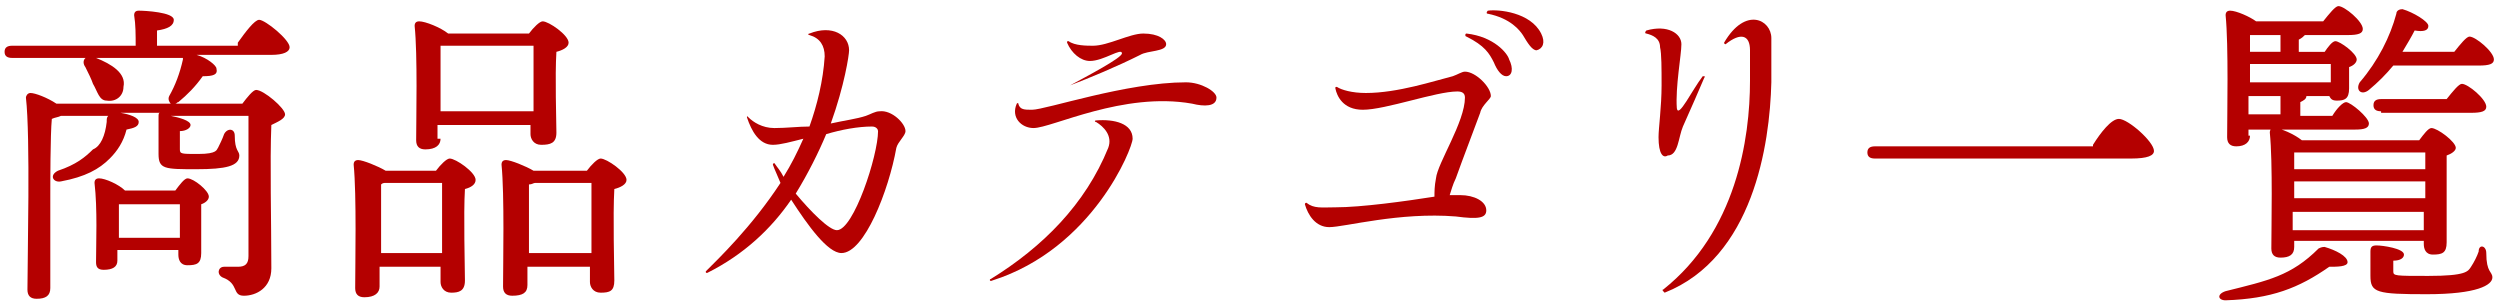 <?xml version="1.0" encoding="utf-8"?>
<!-- Generator: Adobe Illustrator 27.0.1, SVG Export Plug-In . SVG Version: 6.00 Build 0)  -->
<svg version="1.1" id="レイヤー_1" xmlns="http://www.w3.org/2000/svg" xmlns:xlink="http://www.w3.org/1999/xlink" x="0px"
	 y="0px" width="164px" height="20px" viewBox="0 0 164 20" style="enable-background:new 0 0 164 20;" xml:space="preserve">
<style type="text/css">
	.st0{fill:#B40000;}
</style>
<g>
	<path class="st0" d="M15.6,2.8c0.5-0.7,1.1-1.5,1.4-1.5c0.4,0,2,1.3,2,1.8c0,0.3-0.4,0.5-1.2,0.5h-4.9c0.7,0.2,1.3,0.7,1.3,0.9
		C14.3,4.9,14,5,13.3,5c-0.5,0.7-1,1.2-1.6,1.7c-0.1,0-0.1,0.1-0.2,0.1h4.4c0.3-0.4,0.7-0.9,0.9-0.9c0.5,0,1.9,1.2,1.9,1.6
		c0,0.3-0.5,0.5-0.9,0.7c-0.1,2.4,0,6.3,0,9.4c0,1.3-1,1.8-1.8,1.8c-0.8,0-0.3-0.8-1.4-1.2c-0.4-0.2-0.3-0.7,0.1-0.7
		c0.3,0,0.7,0,0.9,0c0.5,0,0.7-0.2,0.7-0.7c0-1.1,0-3.1,0-4.7V7.6h-5.1c0.5,0.1,1.3,0.3,1.3,0.6c0,0.2-0.3,0.4-0.7,0.4
		c0,0.1,0,1.1,0,1.2c0,0.3,0.1,0.3,1.2,0.3c1.3,0,1.2-0.3,1.3-0.4c0.1-0.2,0.3-0.6,0.4-0.9c0.2-0.4,0.7-0.4,0.7,0.1
		c0,1,0.3,1,0.3,1.3c0,0.7-0.9,0.9-2.8,0.9c-2.1,0-2.5,0-2.5-1c0-0.5,0-2,0-2.4c0-0.2,0-0.3,0.1-0.3H7.9c0.6,0.1,1.2,0.3,1.2,0.6
		c0,0.3-0.3,0.4-0.8,0.5c-0.2,0.8-0.6,1.4-1.1,1.9c-0.7,0.7-1.6,1.2-3.2,1.5c-0.5,0.1-0.8-0.4-0.2-0.7c1.2-0.4,1.8-0.9,2.3-1.4
		C6.6,9.6,6.9,8.9,7,8c0-0.2,0-0.3,0.1-0.4H4C3.8,7.7,3.6,7.7,3.4,7.8c-0.1,1-0.1,4.3-0.1,5l0,6.1c0,0.5-0.3,0.7-0.9,0.7
		c-0.4,0-0.6-0.2-0.6-0.6c0-2.1,0.2-10-0.1-12.6c0-0.1,0.1-0.3,0.3-0.3c0.3,0,1.1,0.3,1.7,0.7h7.5c-0.1-0.1-0.2-0.3-0.1-0.5
		c0.4-0.7,0.7-1.5,0.9-2.4c0,0,0-0.1,0-0.1H0.8c-0.3,0-0.5-0.1-0.5-0.4c0-0.3,0.2-0.4,0.5-0.4h8.1c0-0.7,0-1.4-0.1-2
		c0-0.2,0.1-0.3,0.3-0.3c0.4,0,2.3,0.1,2.3,0.6c0,0.4-0.4,0.6-1.1,0.7v1H15.6z M6.1,5.5C6,5.2,5.8,4.8,5.6,4.4
		C5.3,4,5.6,3.5,6.3,3.8c1,0.4,2,1,1.8,1.9C8.1,6.3,7.6,6.7,7,6.6C6.5,6.6,6.4,6,6.1,5.5z M11.5,12.5c0.3-0.4,0.6-0.8,0.8-0.8
		c0.4,0,1.4,0.8,1.4,1.2c0,0.2-0.2,0.4-0.5,0.5c0,0.9,0,2.7,0,3.2c0,0.7-0.3,0.8-0.9,0.8c-0.5,0-0.6-0.4-0.6-0.7v-0.3h-4v0.7
		c0,0.4-0.3,0.6-0.9,0.6c-0.4,0-0.5-0.2-0.5-0.5c0-1.2,0.1-3.5-0.1-5.2c0-0.2,0.1-0.3,0.3-0.3c0.4,0,1.3,0.4,1.7,0.8H11.5z
		 M11.8,15.6c0-0.7,0-1.6,0-2.2h-4c0,0.4,0,1.3,0,1.7v0.5H11.8z"/>
	<path class="st0" d="M28.6,11.2c0.3-0.4,0.7-0.8,0.9-0.8c0.4,0,1.7,0.9,1.7,1.4c0,0.3-0.3,0.5-0.7,0.6c-0.1,1.6,0,5.2,0,6
		c0,0.7-0.4,0.8-0.9,0.8c-0.5,0-0.7-0.4-0.7-0.7v-1h-4v1.3c0,0.4-0.3,0.7-1,0.7c-0.4,0-0.6-0.2-0.6-0.6c0-1.5,0.1-6.1-0.1-8.1
		c0-0.2,0.1-0.3,0.3-0.3c0.3,0,1.3,0.4,1.8,0.7H28.6z M29,16.6c0-1.6,0-3.6,0-4.6h-3.7c-0.1,0-0.2,0-0.3,0.1c0,0.6,0,2.6,0,3v1.5H29
		z M28.9,9.1c0,0.4-0.3,0.7-1,0.7c-0.4,0-0.6-0.2-0.6-0.6c0-1.4,0.1-5.6-0.1-7.5c0-0.2,0.1-0.3,0.3-0.3c0.4,0,1.4,0.4,1.9,0.8h5.3
		c0.3-0.4,0.7-0.8,0.9-0.8c0.4,0,1.7,0.9,1.7,1.4c0,0.3-0.4,0.5-0.8,0.6c-0.1,1.6,0,4.5,0,5.3c0,0.7-0.4,0.8-1,0.8
		c-0.5,0-0.7-0.4-0.7-0.7V8.2h-6.1V9.1z M35,7.3c0-1.4,0-3.4,0-4.3h-6l-0.1,0c0,0.6,0,2.3,0,2.7v1.6H35z M38.5,11.2
		c0.3-0.4,0.7-0.8,0.9-0.8c0.4,0,1.7,0.9,1.7,1.4c0,0.3-0.4,0.5-0.8,0.6c-0.1,1.7,0,5.2,0,6c0,0.7-0.3,0.8-0.9,0.8
		c-0.5,0-0.7-0.4-0.7-0.7v-1h-4.1v1.2c0,0.5-0.3,0.7-1,0.7c-0.4,0-0.6-0.2-0.6-0.6c0-1.5,0.1-6-0.1-8c0-0.2,0.1-0.3,0.3-0.3
		c0.3,0,1.3,0.4,1.8,0.7H38.5z M38.8,16.6c0-1.6,0-3.6,0-4.6h-3.7c-0.1,0-0.2,0.1-0.4,0.1c0,0.6,0,2.5,0,2.9v1.6H38.8z"/>
	<path class="st0" d="M59.4,8.6c0,0.3-0.5,0.7-0.6,1.1c-0.5,2.8-2.1,6.9-3.6,6.9c-0.9,0-2.2-1.8-3.3-3.5c-1.3,1.9-3.1,3.6-5.5,4.8
		c-0.1,0-0.1,0-0.1-0.1c0.8-0.8,3-2.9,4.9-5.8c-0.2-0.5-0.4-0.9-0.5-1.2c0-0.1,0.1-0.1,0.1-0.1c0.2,0.3,0.4,0.5,0.6,0.9
		c0.5-0.8,0.9-1.6,1.3-2.5c-0.8,0.2-1.5,0.4-2,0.4c-0.9,0-1.4-0.9-1.7-1.8c0-0.1,0-0.1,0.1,0c0.3,0.3,0.9,0.7,1.7,0.7
		c0.8,0,1.6-0.1,2.3-0.1c0.5-1.4,0.9-3,1-4.6c0-0.7-0.3-1.2-1-1.4c-0.1,0-0.1-0.1,0-0.1c1.5-0.6,2.6,0.1,2.6,1.1
		c0,0.3-0.3,2.3-1.2,4.8c0.9-0.2,1.7-0.3,2.3-0.5c0.3-0.1,0.6-0.3,0.9-0.3C58.5,7.2,59.4,8.1,59.4,8.6z M57.6,8.6
		c0-0.1-0.1-0.3-0.4-0.3c-0.9,0-2,0.2-3,0.5c-0.5,1.2-1.2,2.6-2,3.9c1,1.2,2.2,2.4,2.7,2.4C56,15.1,57.6,10.2,57.6,8.6z"/>
	<path class="st0" d="M65,18.3c3.4-2.1,6.2-4.9,7.7-8.6c0.3-0.8-0.3-1.4-0.8-1.7c-0.1,0-0.1-0.1,0-0.1c1.2-0.1,2.4,0.2,2.4,1.2
		c0,0.6-2.6,7.2-9.2,9.3C64.9,18.5,64.9,18.3,65,18.3z M66.7,6.8c0,0,0.1-0.1,0.1,0c0.1,0.4,0.4,0.4,0.9,0.4c0.9,0,6.2-1.8,10.1-1.8
		c1,0,2,0.6,2,1c0,0.6-0.8,0.6-1.6,0.4C73.7,6,69,8.4,67.8,8.4C67,8.4,66.3,7.7,66.7,6.8z M70.2,5.6c1.1-0.6,3.4-1.8,3.4-2.1
		c0-0.4-1.2,0.5-2.1,0.5c-0.6,0-1.2-0.5-1.5-1.2c0-0.1,0-0.1,0.1-0.1c0.4,0.3,1.2,0.3,1.6,0.3c1,0,2.4-0.8,3.3-0.8
		c1,0,1.5,0.4,1.5,0.7c0,0.5-1.2,0.4-1.7,0.7C73.2,4.4,71.5,5.1,70.2,5.6C70.2,5.7,70.2,5.6,70.2,5.6z"/>
	<path class="st0" d="M95.5,11.7c-0.2,0.4-0.3,0.8-0.4,1.1c0.3,0,0.5,0,0.7,0c0.9,0,1.7,0.4,1.7,1c0,0.5-0.5,0.6-2,0.4
		c-3.7-0.3-7.3,0.7-8.3,0.7c-0.9,0-1.4-0.8-1.6-1.5c0-0.1,0.1-0.1,0.1-0.1c0.5,0.4,1,0.3,1.9,0.3c1.7,0,4.6-0.4,6.5-0.7
		c0-0.3,0-0.7,0.1-1.2c0.1-1,1.9-3.7,1.9-5.3c0-0.3-0.2-0.4-0.5-0.4c-1.4,0-4.7,1.2-6.2,1.2c-1.3,0-1.7-0.9-1.8-1.4
		c0-0.1,0-0.1,0.1-0.1c0.3,0.2,1,0.4,1.9,0.4c2.1,0,4.5-0.8,5.7-1.1c0.3-0.1,0.6-0.3,0.8-0.3c0.7,0,1.7,1,1.7,1.6
		c0,0.2-0.6,0.6-0.7,1.1C96.7,8.5,96,10.3,95.5,11.7z M99,3.9C99.3,4.5,99.2,5,98.8,5c-0.3,0-0.6-0.4-0.8-0.9
		c-0.3-0.6-0.6-1.1-1.8-1.7c-0.1,0-0.1-0.2,0-0.2C98,2.4,98.9,3.5,99,3.9z M100.8,3.3c-0.3,0-0.6-0.5-0.9-1
		c-0.2-0.3-0.8-1.1-2.3-1.4c-0.1,0-0.1-0.1,0-0.2c0.7-0.1,2.8,0.1,3.5,1.5C101.4,2.8,101.2,3.2,100.8,3.3z"/>
	<path class="st0" d="M108.8,9c0-0.6,0.2-2,0.2-3.4c0-1.1,0-2.1-0.1-2.5c0-0.6-0.5-0.8-0.9-0.9c-0.1,0-0.1-0.1,0-0.2
		c1.4-0.4,2.3,0.2,2.3,0.9c0,0.7-0.4,2.8-0.3,4.2c0.1,0.7,1-1.2,1.7-2.1c0.1,0,0.2,0,0.1,0.1c-0.3,0.7-0.9,2.1-1.4,3.2
		c-0.3,0.7-0.3,1.9-1,1.9C109.1,10.4,108.8,10.1,108.8,9z M109.1,19c4.8-3.8,5.7-9.9,5.7-13.7c0-1,0-1.7,0-2c0-1-0.6-1.2-1.6-0.4
		c-0.1,0-0.1-0.1-0.1-0.1c1.4-2.4,3.1-1.5,3.1-0.3c0,0.2,0,1.3,0,2.9c-0.1,4.1-1.2,11.5-7,13.8C109.1,19.1,109,19,109.1,19z"/>
	<path class="st0" d="M137.3,9.5c0.5-0.8,1.2-1.7,1.7-1.7c0.6,0,2.3,1.5,2.3,2.1c0,0.3-0.4,0.5-1.5,0.5H123c-0.3,0-0.5-0.1-0.5-0.4
		c0-0.3,0.2-0.4,0.5-0.4H137.3z"/>
	<path class="st0" d="M154,17.2c0,0.3-0.7,0.3-1.2,0.3c-2,1.4-3.8,2.1-6.8,2.2c-0.5,0-0.6-0.4,0-0.6c2.8-0.7,4.3-1,6.1-2.8
		c0.2-0.1,0.3-0.1,0.4-0.1C153.2,16.4,154,16.8,154,17.2z M147.6,8.9c0,0.4-0.3,0.7-0.9,0.7c-0.4,0-0.6-0.2-0.6-0.6
		c0-1.5,0.1-6-0.1-8c0-0.2,0.1-0.3,0.3-0.3c0.4,0,1.3,0.4,1.7,0.7h4.4c0.4-0.5,0.8-1,1-1c0.4,0,1.6,1,1.6,1.5c0,0.3-0.3,0.4-1,0.4
		h-2.8c-0.1,0.1-0.2,0.2-0.4,0.3v0.8h1.7c0.2-0.3,0.5-0.7,0.7-0.7c0.3,0,1.4,0.8,1.4,1.2c0,0.2-0.2,0.4-0.5,0.5c0,0.4,0,1.2,0,1.4
		c0,0.7-0.3,0.8-0.8,0.8c-0.3,0-0.4-0.1-0.5-0.3h-1.5c0,0.2-0.2,0.3-0.4,0.4v0.9h2.1c0.3-0.5,0.7-0.9,0.9-0.9c0.3,0,1.5,1,1.5,1.4
		c0,0.3-0.3,0.4-0.9,0.4h-7V8.9z M152.9,5.4c0-0.4,0-0.8,0-1.2h-5.3v1.1v0.1H152.9z M149.6,7.5V6.3h-2.1l0,1.2H149.6z M149.6,3.4
		V2.3h-2c0,0.2,0,0.6,0,1.1H149.6z M150.5,16.2c0,0.5-0.3,0.7-0.9,0.7c-0.4,0-0.6-0.2-0.6-0.6c0-1.4,0.1-5.6-0.1-7.6
		c0-0.2,0.1-0.3,0.3-0.3c0.4,0,1.3,0.4,1.8,0.8h7.7c0.3-0.4,0.6-0.8,0.8-0.8c0.4,0,1.6,0.9,1.6,1.3c0,0.2-0.3,0.4-0.6,0.5
		c0,1.4,0,5,0,5.7c0,0.7-0.3,0.8-0.9,0.8c-0.5,0-0.6-0.4-0.6-0.7v-0.2h-8.5V16.2z M150.6,10l-0.1,0c0,0.2,0,0.7,0,1.1h8.6V10H150.6z
		 M150.5,13h8.6l0-1.1h-8.6v0.9V13z M159,15.1l0-1.2h-8.6l0,1.2H159z M161,3.4c0.4-0.5,0.8-1,1-1c0.4,0,1.6,1,1.6,1.5
		c0,0.3-0.3,0.4-1,0.4h-5.6c-0.5,0.6-1,1.1-1.6,1.6c-0.5,0.4-0.9,0-0.6-0.5c1.2-1.4,2-3,2.4-4.5c0-0.2,0.2-0.3,0.4-0.3
		c0.7,0.2,1.7,0.8,1.7,1.1c0,0.3-0.3,0.4-0.9,0.3c-0.2,0.4-0.5,0.9-0.8,1.4H161z M163.1,16.6c0,1.3,0.4,1.2,0.4,1.6
		c0,0.5-1,1.1-4.3,1.1c-3.3,0-3.7-0.1-3.7-1.2c0-0.4,0-1.4,0-1.6c0-0.3,0.1-0.4,0.4-0.4c0.4,0,1.8,0.2,1.8,0.6
		c0,0.2-0.2,0.4-0.7,0.4c0,0,0,0.6,0,0.7c0,0.3,0.1,0.3,2.3,0.3c2.5,0,2.6-0.3,2.8-0.6c0.2-0.3,0.4-0.7,0.5-1
		C162.6,16,163.1,16.1,163.1,16.6z M156.2,7.3c-0.3,0-0.5-0.1-0.5-0.4c0-0.3,0.2-0.4,0.5-0.4h4.3c0.4-0.5,0.8-1,1-1
		c0.4,0,1.6,1,1.6,1.5c0,0.3-0.3,0.4-1,0.4H156.2z"/>
</g>
</svg>
